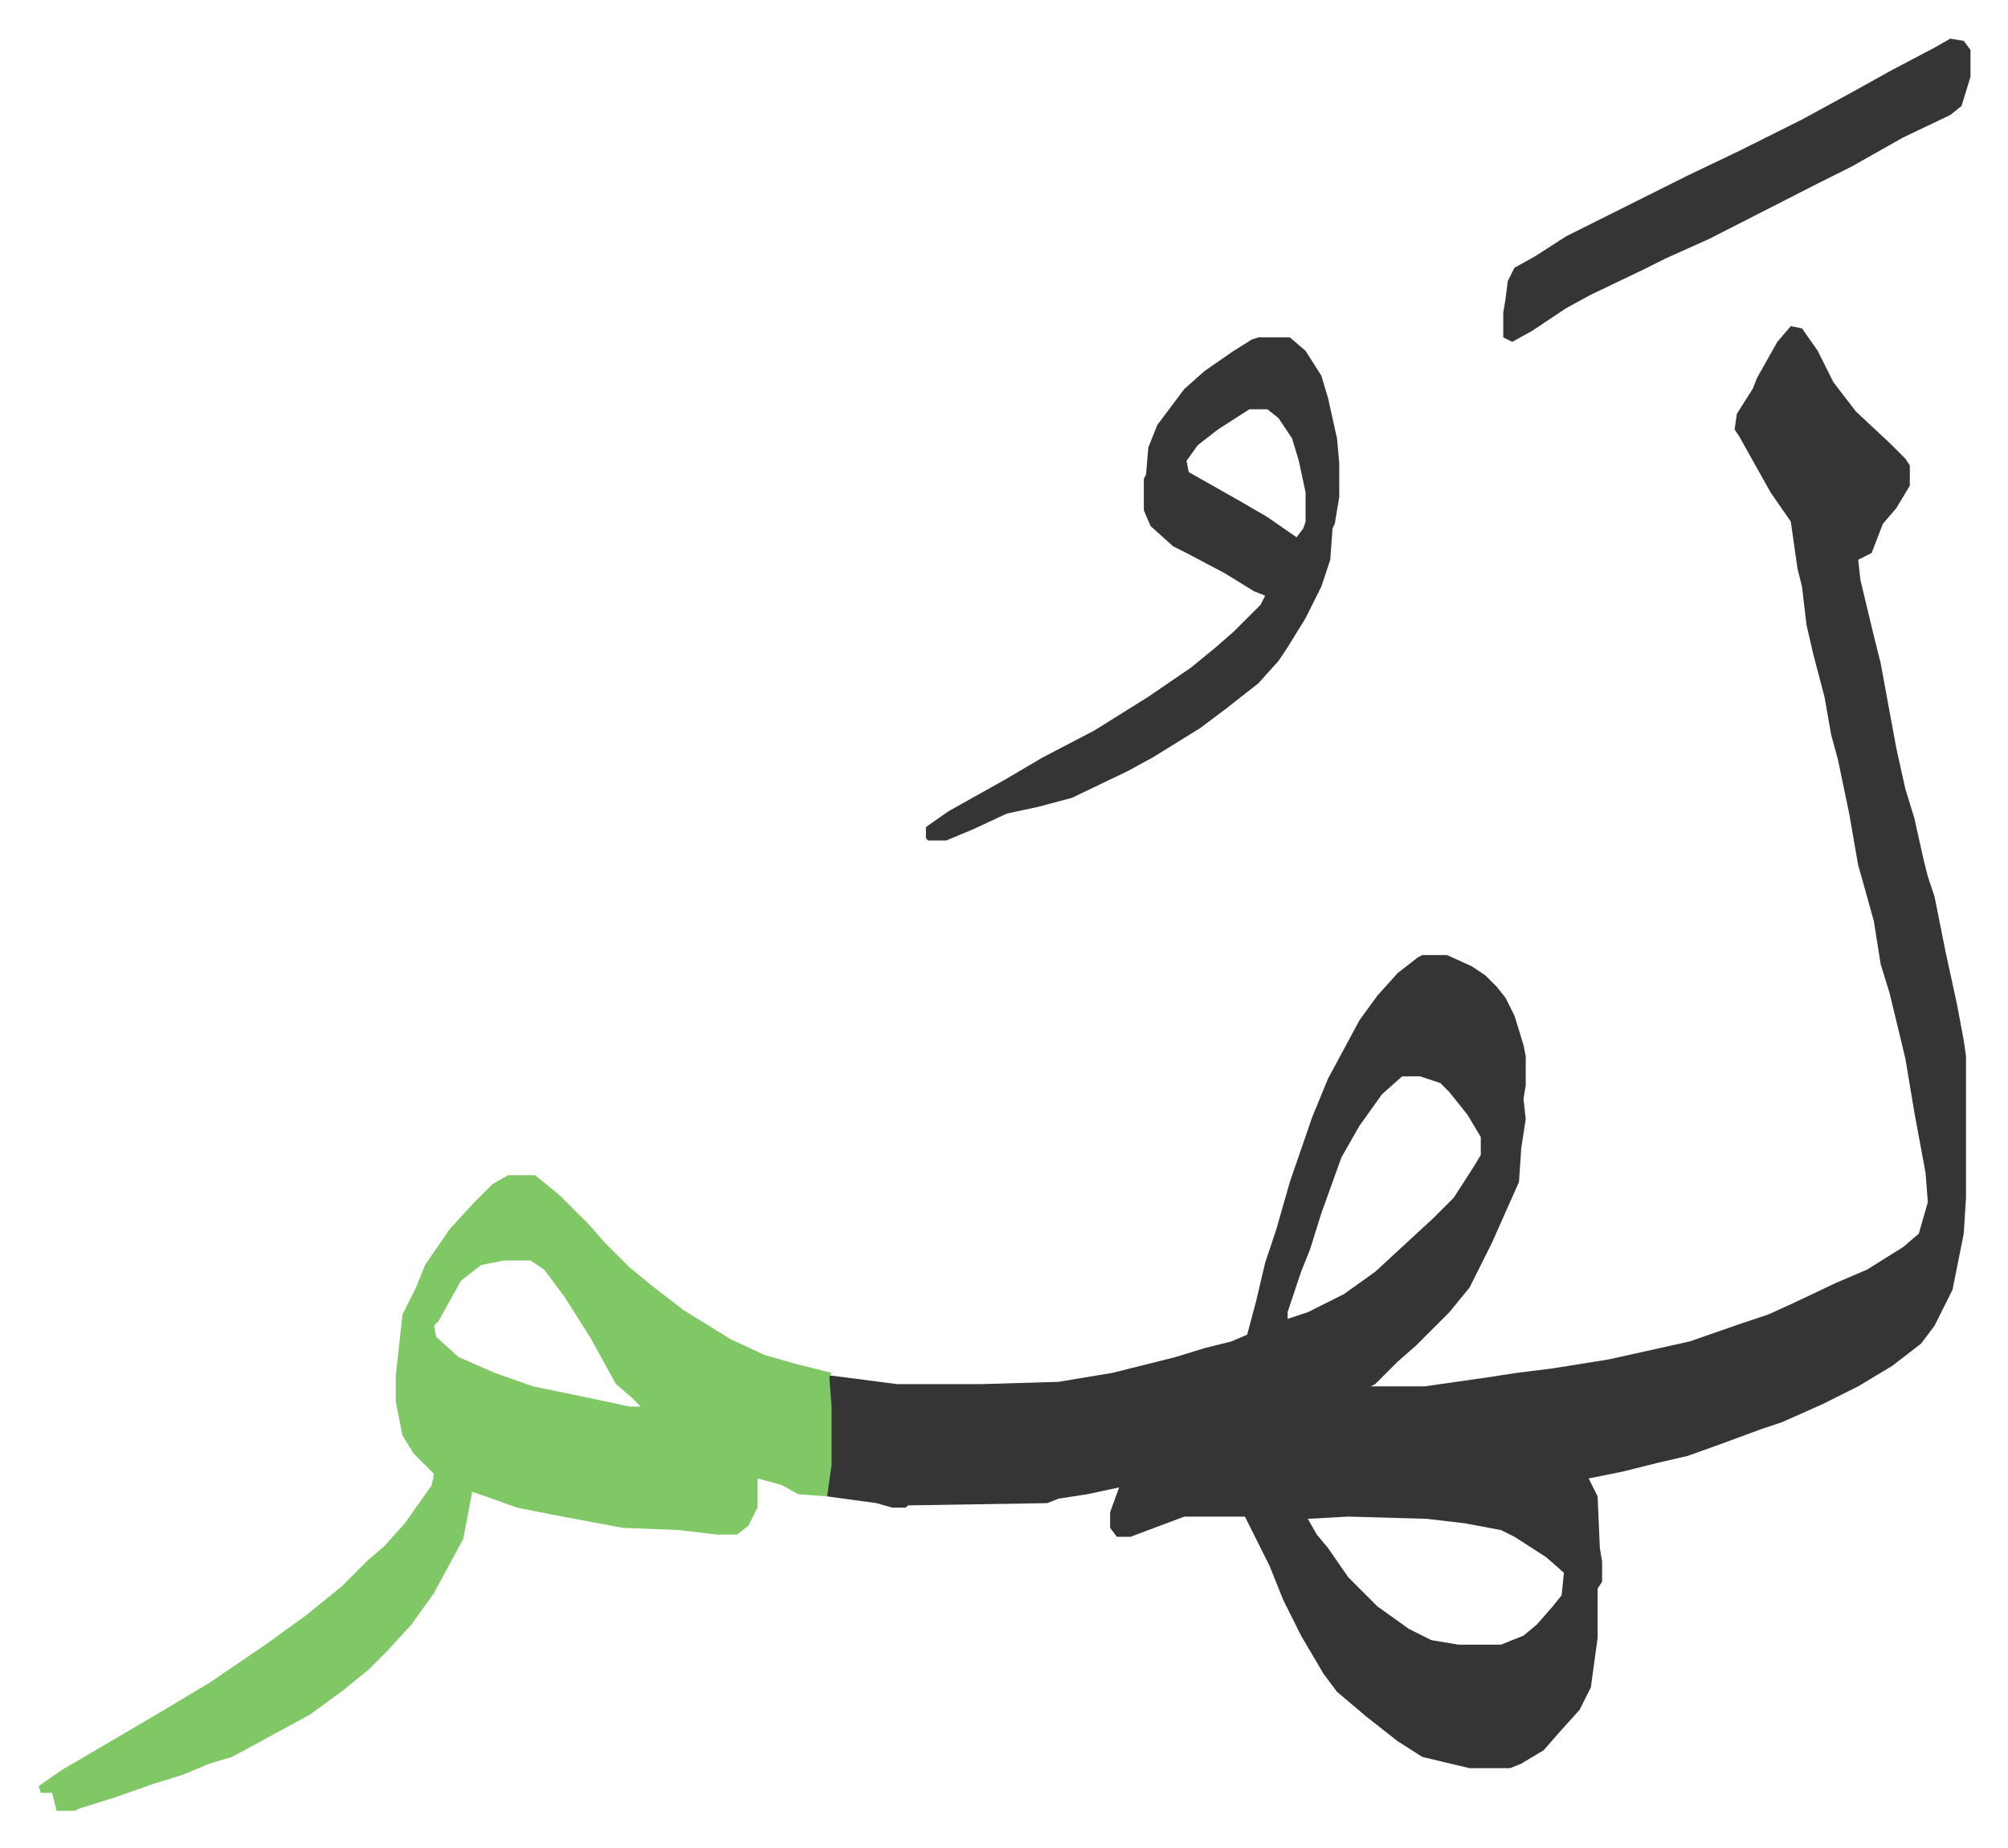 <svg xmlns="http://www.w3.org/2000/svg" viewBox="-17.2 301.8 893.9 822.9">
    <path fill="#353535" id="rule_normal" d="m780 447 5 1 7 10 7 14 10 13 15 14 7 7 2 3v9l-6 10-6 7-5 13-6 3 1 9 6 25 3 12 7 38 4 18 4 13 4 18 2 8 3 9 5 25 5 23 3 16 1 7v63l-1 16-5 25-8 16-6 8-13 10-15 9-16 8-18 8-9 3-19 7-14 5-13 3-16 4-15 3 4 8 1 23 1 6v9l-2 3v22l-3 22-5 10-9 10-7 8-10 6-5 2h-18l-21-5-11-7-14-11-13-11-6-8-10-17-8-16-6-15-8-16-3-6h-27l-16 6-8 3h-6l-3-4v-7l4-11-14 3-13 2-5 2-62 1-1 1h-6l-7-2-22-3 1-14v-26l-1-14 8 1 23 3h38l34-1 24-4 28-7 13-4 12-3 7-3 4-15 4-17 5-15 6-21 10-29 7-17 14-26 8-11 9-10 9-7 2-1h11l11 5 6 4 5 5 4 5 4 8 4 13 1 5v13l-1 6 1 9-2 13-1 15-12 27-10 20-9 11-15 15-8 7-10 10-2 1h24l28-4 13-2 16-2 25-4 18-4 18-4 23-8 12-4 11-5 19-9 14-6 16-10 7-6 4-14-1-13-5-27-4-24-7-29-4-13-3-19-5-18-2-7-4-23-5-24-3-11-3-17-5-19-3-13-2-17-2-8-3-21-9-13-14-25-2-3 1-7 7-11 2-5 9-16zM607 781l-9 8-10 14-8 14-9 25-5 16-4 10-6 18v3l9-3 16-8 14-10 13-12 13-12 9-9 9-14 3-5v-8l-6-10-8-10-4-4-9-3zm-24 196-18 1 4 7 5 6 9 13 13 13 14 10 10 5 12 2h19l10-4 6-5 7-8 4-5 1-10-8-7-14-9-6-3-16-3-17-2z"/>
    <path fill="#80c865" id="rule_idgham_shafawi_with_meem" d="M209 825h12l11 9 13 13 7 8 11 11 11 9 13 10 21 13 15 7 14 4 16 4-1 2 1 13v26l-2 14-13-1-7-4-11-3v13l-4 8-5 4h-9l-17-2-25-1-32-6-15-3-14-5-6-2-4 21-13 24-10 14-11 12-8 8-11 9-15 11-22 12-13 7-10 3-12 5-13 4-17 6-16 5-2 1H8l-2-8H1l-1-3 10-7 29-17 17-10 20-12 25-17 18-13 16-13 11-11 8-7 9-10 12-17 1-5-9-9-5-8-3-15v-12l3-27 6-12 4-10 11-16 11-12 8-8zm-2 38-10 2-9 7-10 18-2 2 1 5 10 9 16 7 17 6 29 6 14 3h5l-4-4-7-6-11-20-5-8-7-11-9-12-6-4z"/>
    <path fill="#353535" id="rule_normal" d="M543 452h14l7 6 7 11 3 10 4 18 1 11v15l-2 12-1 2-1 14-4 12-7 14-8 13-4 6-9 10-14 11-12 9-21 13-11 6-25 12-15 4-14 3-15 7-12 5h-8l-1-1v-5l10-7 25-14 17-10 23-12 24-15 19-13 11-9 8-7 12-12 2-4-5-2-13-8-17-9-6-3-10-9-3-7v-14l1-2 1-12 4-10 12-16 9-8 13-9 8-5zm-4 32-14 9-9 7-5 7 1 5 23 13 12 7 13 9 3-4 1-3v-13l-3-14-3-10-6-9-5-4zm312-165 6 1 3 4v12l-4 13-5 4-21 10-23 13-16 8-47 24-20 9-10 5-23 11-11 6-15 10-9 5-4-2v-11l1-6 1-8 3-6 9-5 14-9 16-8 38-19 23-11 28-14 22-12 18-10 19-10z"/>
</svg>
